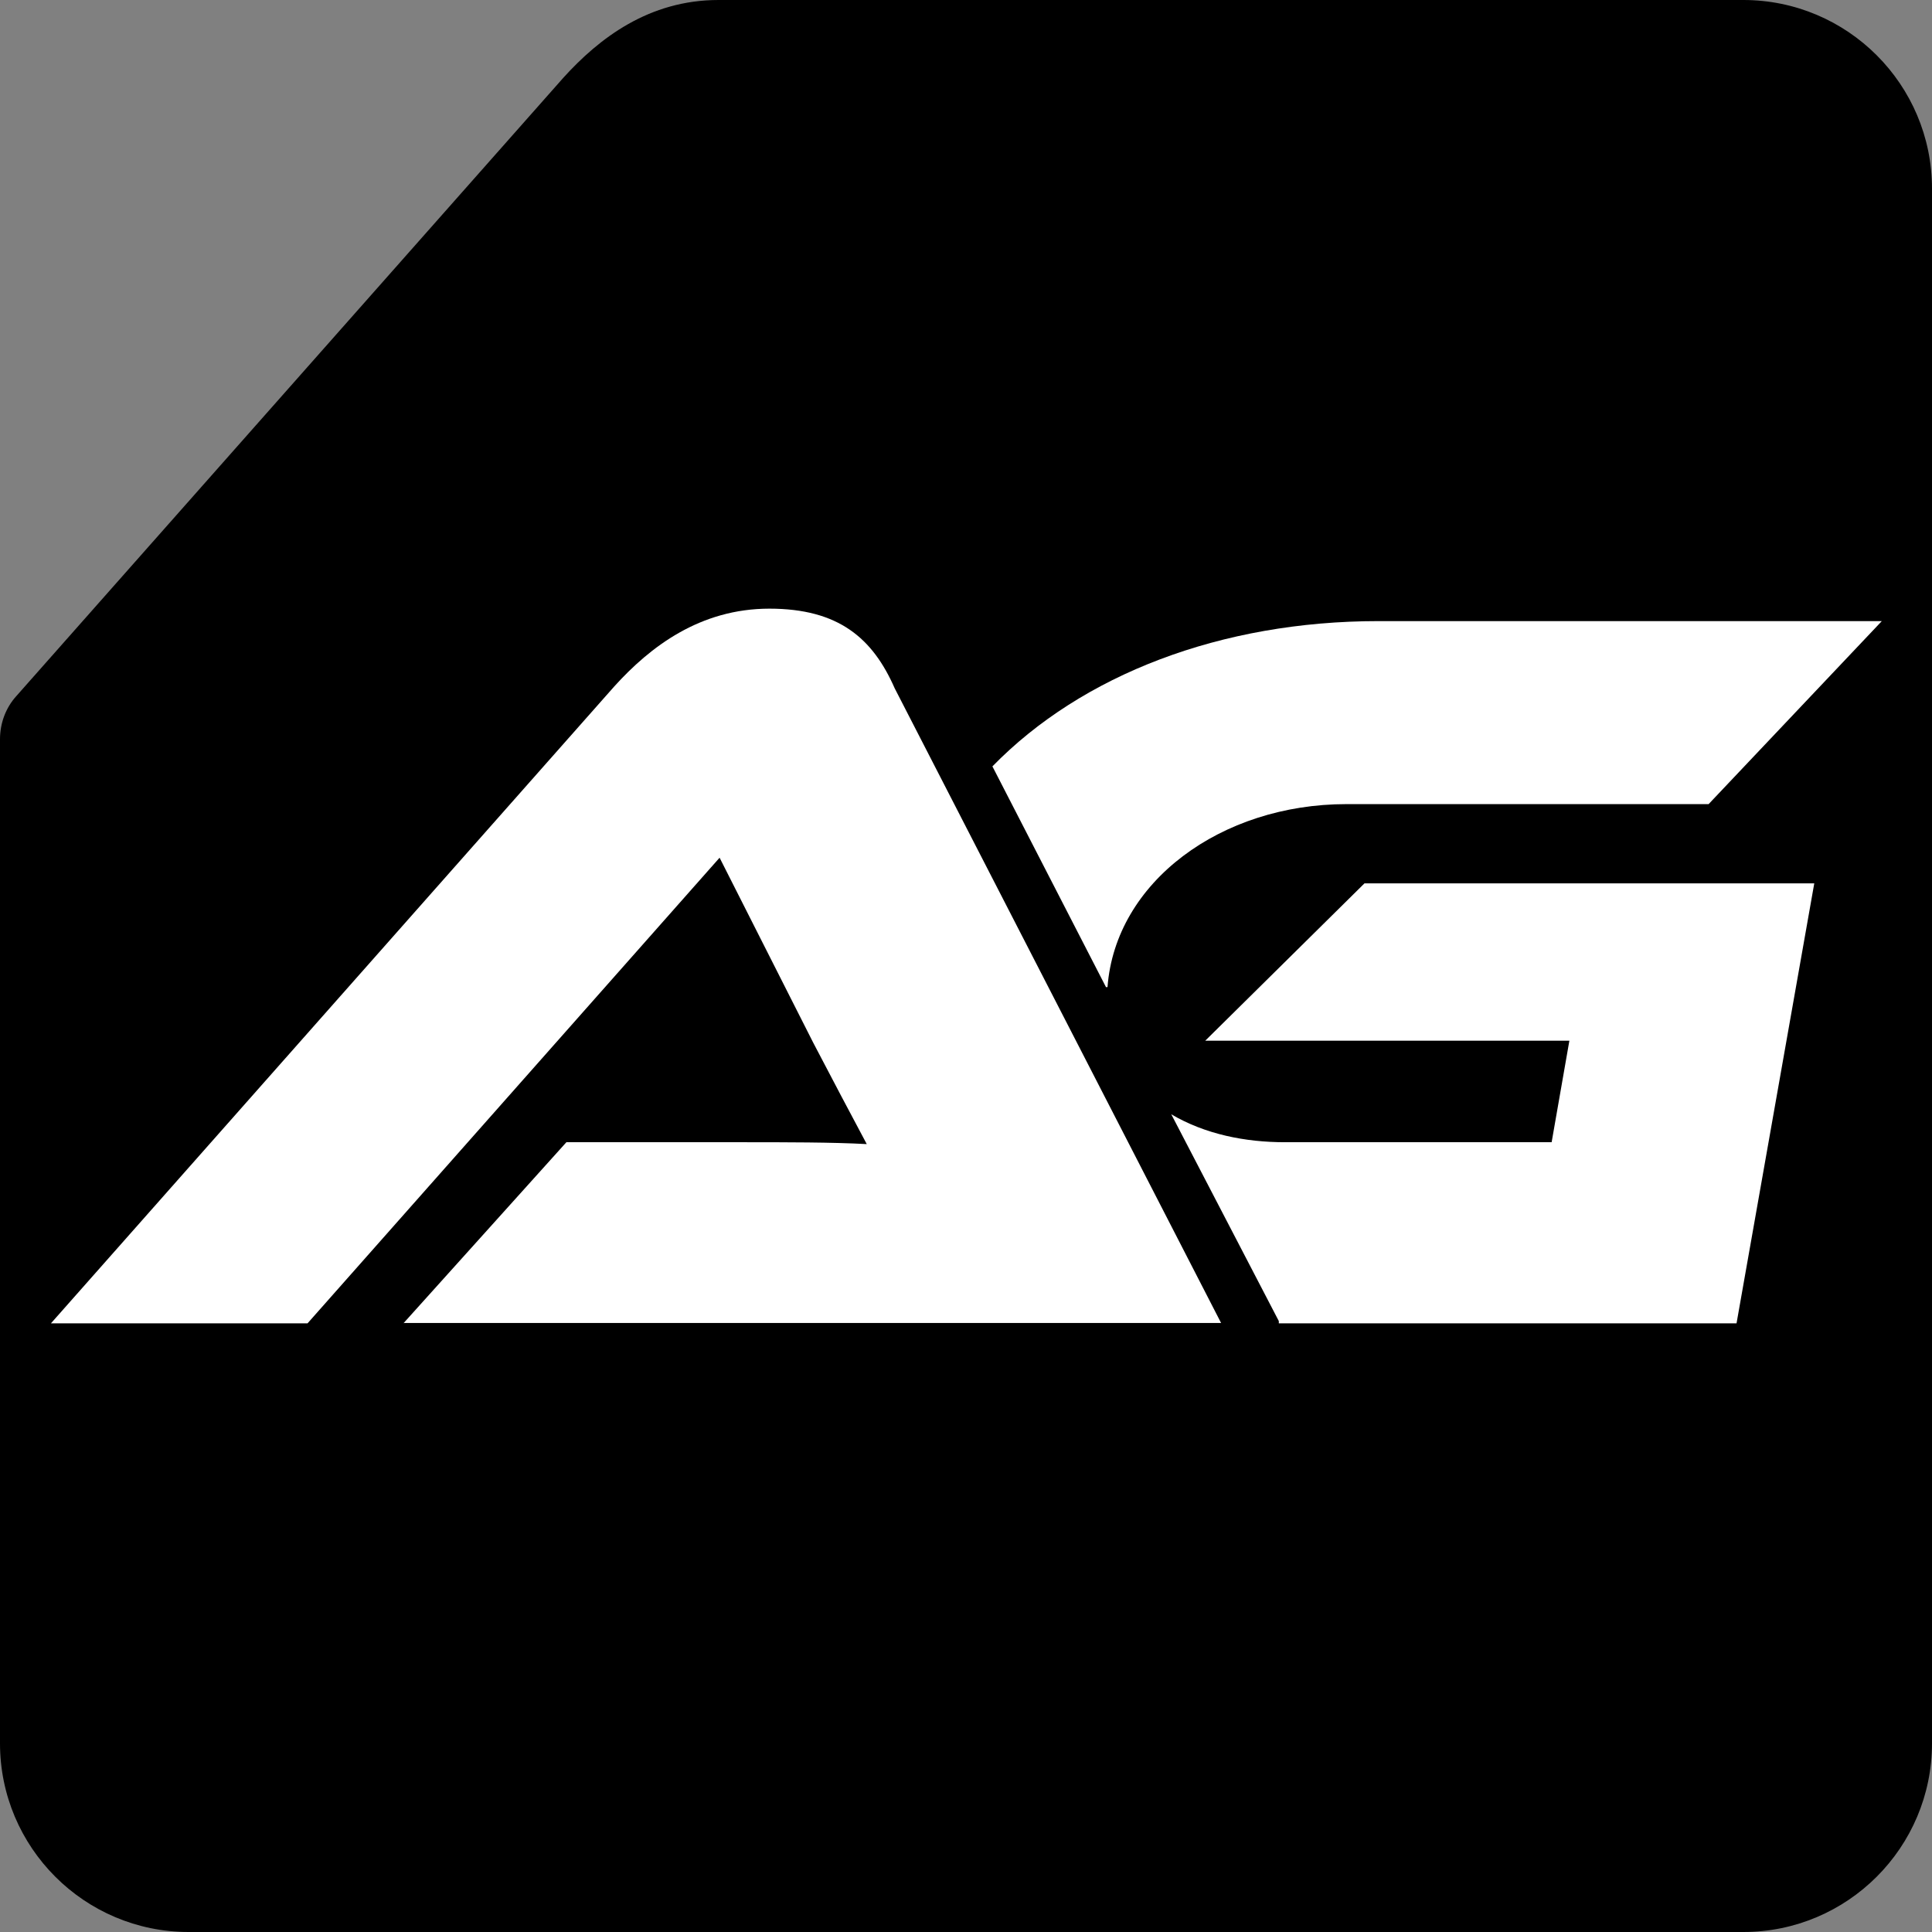 <svg xmlns="http://www.w3.org/2000/svg" viewBox="0 0 512 512"><rect x="0" y="0" width="512" height="512" fill="#808080" stroke="none"/><defs><style>      .cls-1 {        fill: #fff;      }    </style></defs><g><g id="Laag_1"><g id="Laag_1-2" data-name="Laag_1"><path id="Path_811" d="M0,195.9c0-4.2,1.5-8.3,4.3-11.4L149.3,20.6C158.8,10.1,172,0,190.4,0h271.6c27.6,0,50,22.4,50,50v412c0,27.6-22.4,50-50,50H50c-27.6,0-50-22.4-50-50V195.9Z"></path><g id="Group_305"><g id="AG-Logo"><g id="Group_302"><path id="Path_811-2" data-name="Path_811" class="cls-1" d="M106.9,350.7l43.2-48h46.4c11.6,0,24.3,0,33.2.5-3.7-6.9-9.5-17.9-14.2-26.9l-24.8-49-109.2,123.4H13.5l149.3-168.8c9.5-10.5,22.7-20.6,41.1-20.6s27.4,7.9,33.2,21.1l86.5,168.2H106.9Z"></path></g><g id="Group_303"><path id="Path_812" class="cls-1" d="M338.9,350.7h121.3l20.6-116.6h-119.2l-42.2,41.7h96.5l-4.7,26.9h-70.7c-10.5,0-21.1-2.1-30.1-7.4l28.5,54.8"></path><path id="Path_813" class="cls-1" d="M293.1,261.6l-30.1-58.5h0c23.7-24.3,60.6-38.5,102.3-38.5h133.4l-45.9,48.5h-96c-33.2,0-61.2,20.6-63.3,48.5h-.5.1Z"></path></g></g></g></g></g></g></svg>